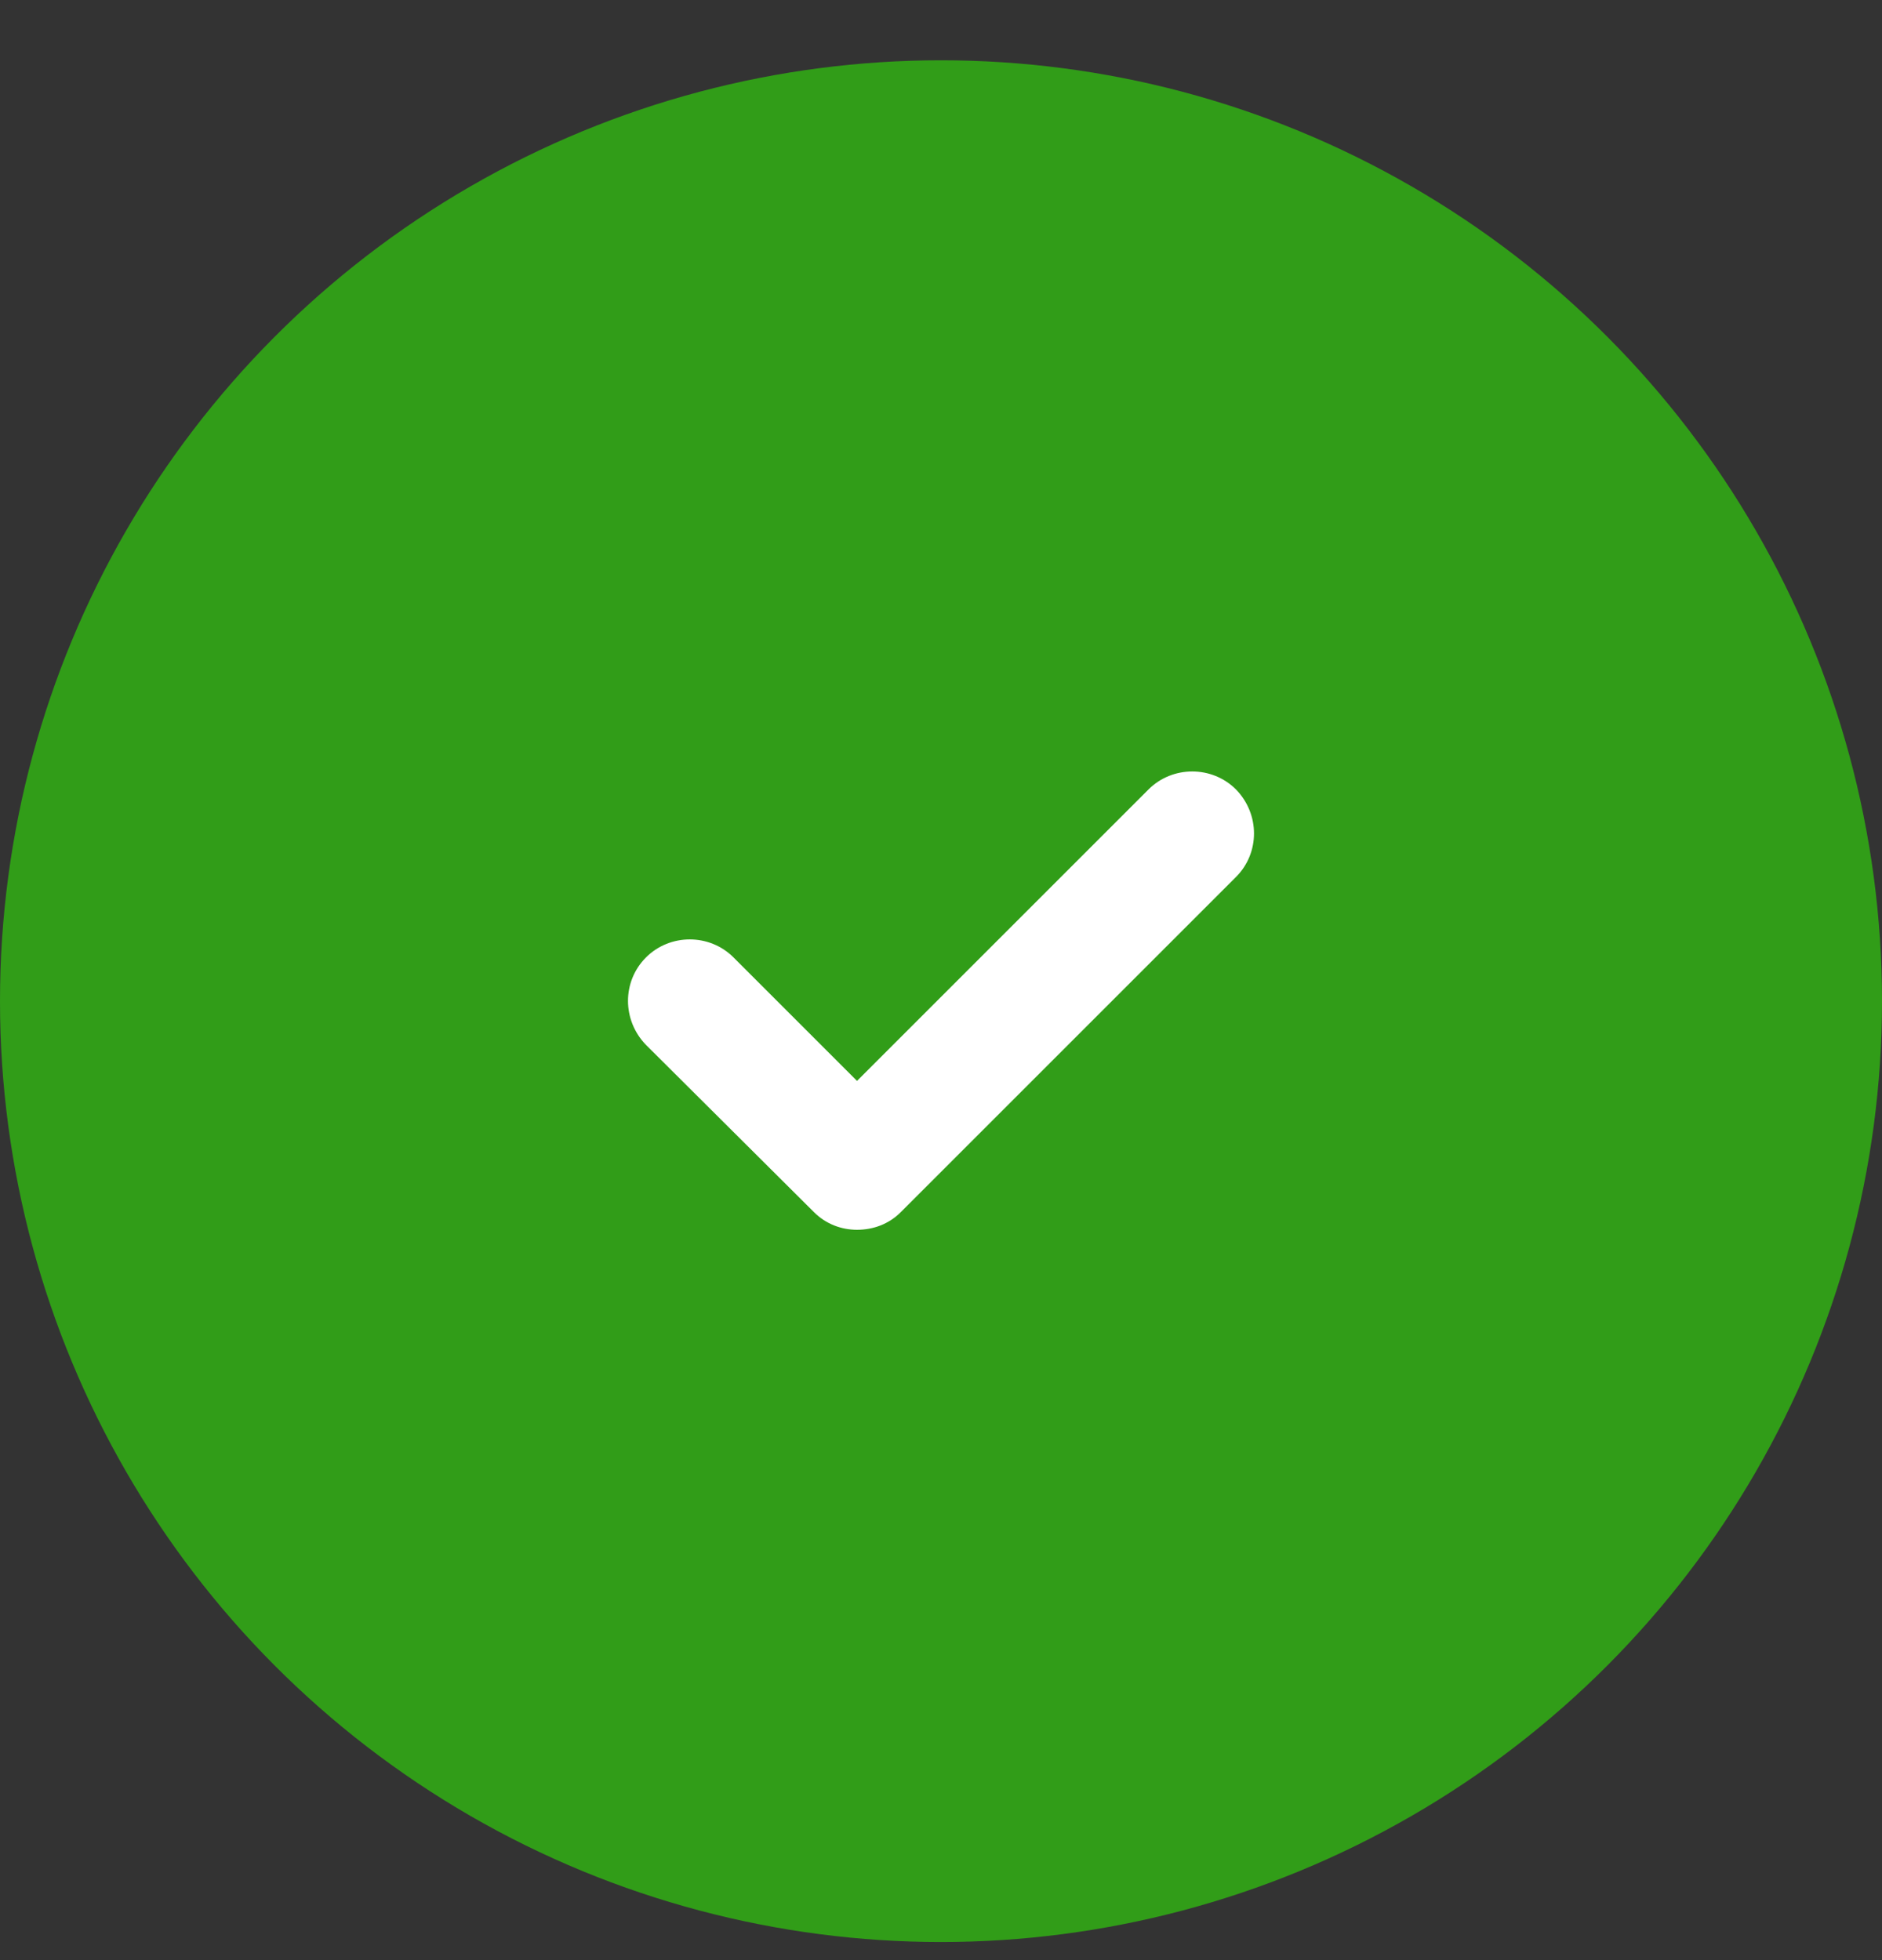 <?xml version="1.0" encoding="UTF-8"?> <svg xmlns="http://www.w3.org/2000/svg" width="24" height="25" viewBox="0 0 24 25" fill="none"><rect x="0" y="0" width="24" height="25" fill="#333333" stroke="none"/><circle cx="12" cy="12.769" r="12" fill="#319D18"></circle><path d="M15.762 11.185L11.487 15.46C11.334 15.613 11.136 15.685 10.929 15.685C10.731 15.685 10.533 15.613 10.38 15.46L8.238 13.327C7.932 13.012 7.932 12.517 8.238 12.211C8.544 11.905 9.048 11.905 9.354 12.211L10.929 13.786L14.646 10.069C14.952 9.763 15.456 9.763 15.762 10.069C16.068 10.384 16.068 10.879 15.762 11.185Z" fill="white"></path></svg> 